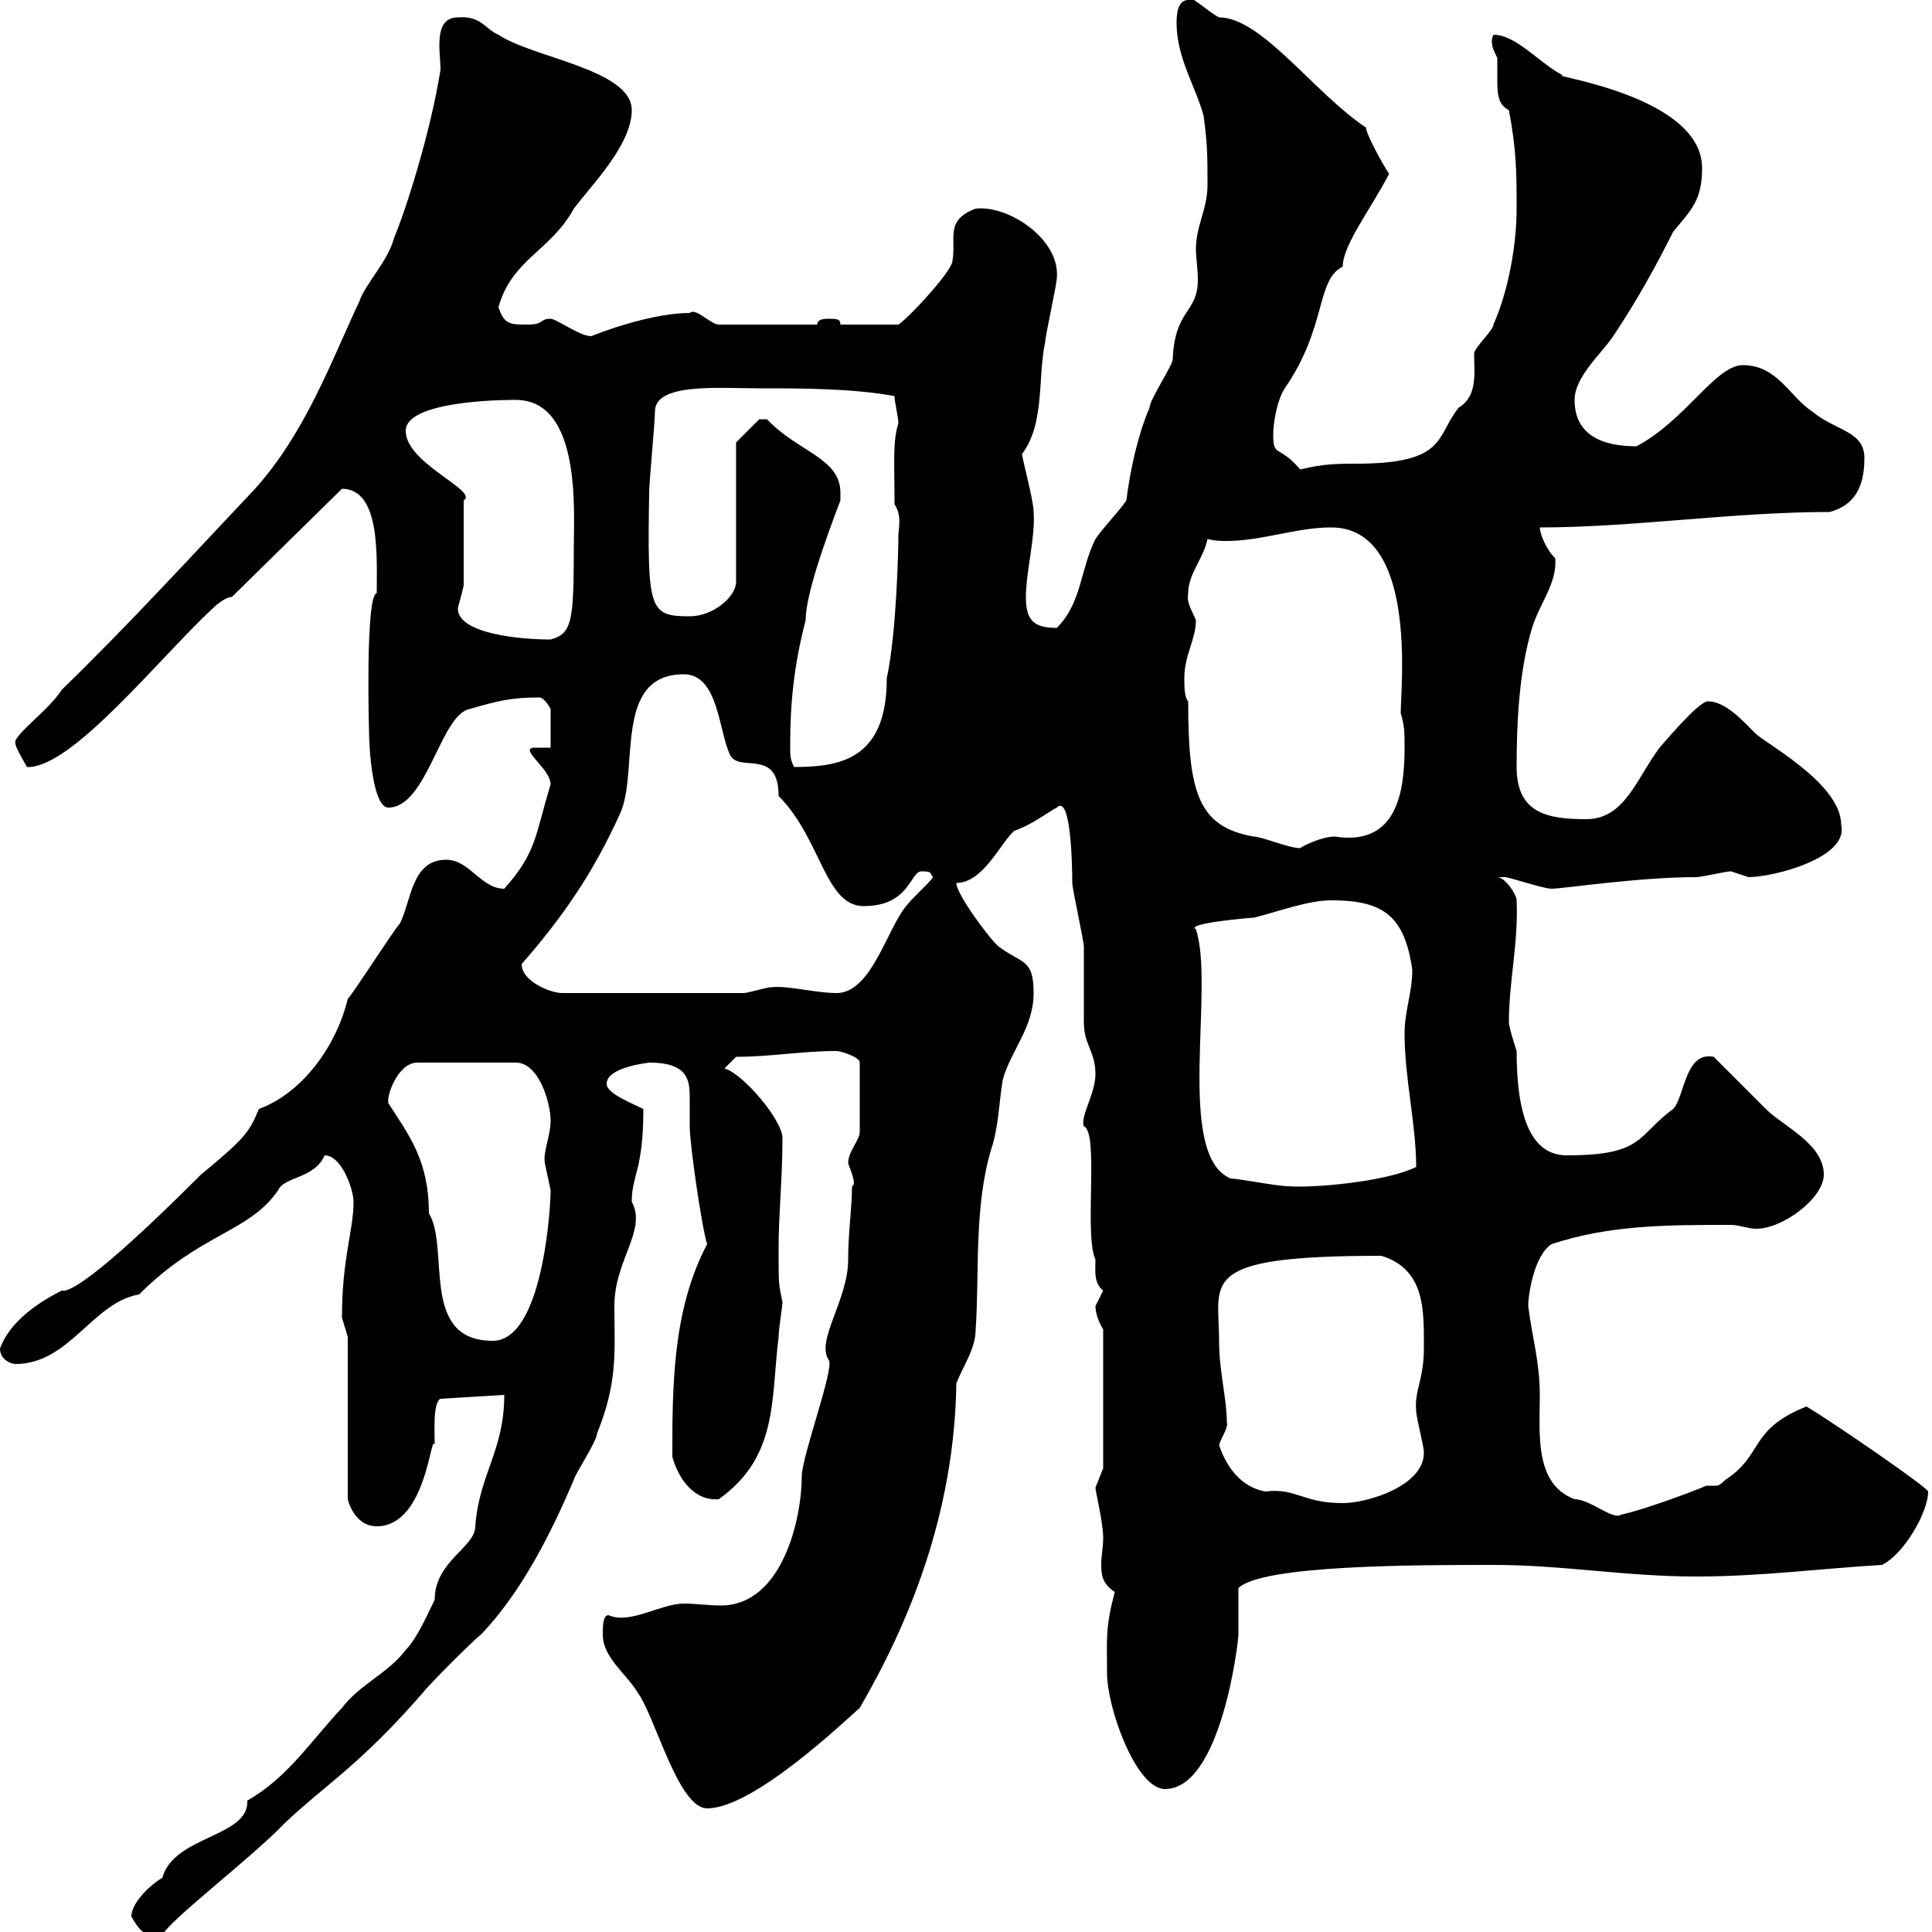 <svg xmlns="http://www.w3.org/2000/svg" xmlns:xlink="http://www.w3.org/1999/xlink" width="300" height="300"><path d="M20.40 297.60C21.60 299.70 22.50 300.90 25.20 300.60C25.50 298.80 39.30 288.30 44.10 283.20C50.40 277.20 55.80 274.20 65.70 262.80C66.60 261.60 73.80 254.40 74.70 253.80C81 247.20 85.50 238.20 89.10 229.80C89.10 229.20 92.70 223.80 92.70 222.60C96 214.50 95.40 209.70 95.40 202.80C95.40 195.60 100.50 191.10 98.10 186.60C98.10 182.40 99.90 181.80 99.90 172.20C98.10 171.30 94.20 169.80 94.20 168.30C94.20 165.60 101.10 165 100.80 165C106.80 165 107.10 167.70 107.10 170.40C107.10 171.90 107.10 173.40 107.10 174.90C107.10 177.60 108.90 190.20 109.80 193.20C104.40 203.40 104.40 215.40 104.40 226.20C105.30 229.50 107.70 233.10 111.60 232.80C120.90 226.20 119.70 217.20 120.90 207.60C120.90 206.40 121.50 202.80 121.50 202.20C120.90 199.20 120.90 199.80 120.90 193.80C120.90 188.40 121.50 183 121.50 176.70C121.50 174 115.50 166.80 112.50 165.90L114.30 164.10C119.70 164.10 124.50 163.20 129.90 163.20C130.50 163.20 133.50 164.10 133.50 165L133.50 175.80C133.50 177 131.70 178.80 131.70 180.60C131.70 180.90 133.20 183.90 132.30 184.20C132.30 187.50 131.70 191.40 131.70 195.60C131.70 201.90 126.60 208.20 128.70 211.20C129.60 212.40 124.50 226.20 124.50 229.20C124.50 235.80 121.50 249.30 111.90 249.30C110.10 249.30 108 249 106.20 249C102.60 249 97.80 252.30 94.50 250.80C93.60 250.80 93.60 252.60 93.60 253.80C93.60 257.40 97.20 259.80 99 262.80C101.70 266.40 105.30 280.80 109.80 280.80C117 280.80 131.10 267.30 133.50 265.20C141 252.30 148.20 235.20 148.50 214.80C149.70 211.80 151.50 209.40 151.50 206.40C152.10 198 151.20 187.50 153.90 178.50C155.10 174.90 155.10 171.30 155.70 167.70C156.90 163.20 160.50 159.60 160.50 154.20C160.50 148.80 158.70 149.70 155.10 147C153.90 146.10 148.50 138.90 148.50 137.10C152.70 137.10 155.40 130.80 157.50 129C160.20 128.10 162.90 126 164.10 125.40C166.20 123.30 166.50 133.50 166.50 137.10C166.50 138 168.30 146.10 168.30 147C168.30 147.90 168.30 157.80 168.30 158.70C168.30 162.30 170.10 163.20 170.10 166.80C170.10 169.80 167.70 173.40 168.30 174.90C170.70 175.80 168.30 191.70 170.10 195.60C170.10 197.40 169.80 199.20 171.30 200.40C171.30 200.40 170.10 202.80 170.10 202.80C170.10 204 170.70 205.50 171.30 206.40L171.30 228C171.30 228 170.10 231 170.10 231C170.10 231.60 171.30 236.40 171.30 238.80C171.30 240.30 171 241.50 171 243C171 244.80 171.30 246 173.10 247.20C171.60 252.90 171.90 254.40 171.90 259.80C171.90 265.20 176.40 277.80 180.90 277.80C189.60 277.80 192.30 255 192.30 253.80C192.30 252.60 192.30 247.20 192.30 246.60C195.90 243 219.90 243 231.90 243C242.70 243 252.30 244.80 263.40 244.80C273.30 244.80 282.30 243.60 292.20 243C295.50 241.50 299.40 234.90 299.40 231.60C299.40 231 284.10 220.50 280.50 218.40C271.50 222 273.90 225.90 267.90 229.80C267 230.70 266.70 230.70 266.40 230.70C266.10 230.70 265.50 230.70 264.90 230.70C265.20 230.70 255.90 234.30 251.70 235.20C250.50 236.10 246.90 232.80 244.50 232.80C238.20 230.40 239.10 222.60 239.10 216.60C239.10 211.50 237.90 207.60 237.30 202.80C237.30 201 238.20 195 240.90 193.20C249.90 190.20 258.90 190.20 268.80 190.20C270 190.20 271.50 190.80 272.70 190.80C276.90 190.80 283.20 186 283.20 182.40C283.20 177.60 276.90 174.90 274.20 172.20C273.30 171.30 267 165 266.10 164.10C261.60 163.20 261.60 170.40 259.80 172.20C254.10 176.40 255.30 179.40 243.30 179.40C237.60 179.40 235.50 173.10 235.50 163.20C235.50 163.20 234.30 159.60 234.30 158.70C234.30 152.40 235.80 146.40 235.50 139.80C235.50 138.90 233.70 136.20 232.50 136.20C232.50 136.20 232.50 136.20 233.70 136.20C234.30 136.20 239.70 138 240.90 138C242.70 138 254.40 136.20 263.40 136.20C264.30 136.20 267.90 135.30 268.80 135.30C268.80 135.30 271.50 136.20 271.50 136.20C275.40 136.20 287.10 133.20 285.90 128.10C285.90 121.50 273.60 115.20 272.40 113.70C270.60 111.90 267.90 108.90 265.20 108.90C263.70 108.90 258 115.80 257.70 116.10C254.10 120.90 252.30 127.20 246.30 127.20C240.30 127.20 235.50 126.30 235.50 119.10C235.50 112.80 235.80 104.40 237.90 97.50C239.10 93.60 241.80 90.60 241.50 86.70C240 85.20 239.10 82.80 239.10 81.90C253.50 81.90 269.10 79.50 284.10 79.50C288.60 78.30 289.50 74.70 289.50 71.10C289.50 66.90 285 66.90 281.40 63.90C277.80 61.50 276 56.70 270.60 56.70C266.40 56.70 261.60 65.40 254.10 69.30C248.70 69.30 244.50 67.50 244.50 62.10C244.50 58.50 248.70 54.90 250.50 52.20C254.10 46.80 257.10 41.40 259.80 36C262.50 32.70 264.30 31.20 264.30 26.10C264.30 14.70 239.70 11.70 242.70 11.70C239.10 9.90 235.50 5.40 231.90 5.40C231.30 6.60 231.90 7.80 232.50 9C232.50 9.90 232.50 11.10 232.50 12C232.50 14.40 232.50 16.20 234.30 17.10C235.50 23.40 235.50 27 235.50 32.40C235.50 37.80 234.30 45 231.90 50.40C231.90 51.30 228.90 54 228.90 54.90C228.90 57.90 229.50 61.50 226.50 63.30C222.90 67.80 224.70 72 210.60 72C207.90 72 205.50 72 201.90 72.90C198.60 69 197.70 71.10 197.70 67.50C197.70 65.70 198.30 62.10 199.50 60.30C206.10 50.70 204.30 43.50 208.50 41.40C208.50 38.10 212.70 32.70 215.70 27C214.50 25.20 212.10 20.70 212.10 19.80C204 14.40 195.90 2.70 189.30 2.70C187.50 1.80 184.50-1.20 184.50 0C182.70 0 182.70 2.70 182.70 3.60C182.70 9 185.70 13.50 186.90 18C187.50 22.50 187.50 24.30 187.50 28.80C187.50 32.40 185.70 35.10 185.70 38.70C185.70 39.90 186 41.70 186 43.50C186 48.60 182.40 48 182.10 55.80C182.10 56.70 178.50 62.10 178.50 63.30C176.70 67.50 175.50 72.90 174.90 77.70C173.70 79.50 171.30 81.90 170.10 83.70C167.70 88.50 168 93.60 164.10 97.50C160.50 97.50 159.30 96.30 159.30 92.70C159.30 88.80 160.80 83.40 160.50 79.50C160.50 77.70 158.70 71.10 158.70 70.50C162.30 65.70 161.10 58.50 162.30 53.10C162.30 52.20 164.10 44.10 164.10 43.20C164.70 37.20 156.60 31.80 151.50 32.40C146.70 34.20 148.50 36.90 147.90 40.50C147.90 42 141.30 49.20 139.50 50.40L130.50 50.40C130.50 49.50 129.90 49.50 128.70 49.50C128.10 49.50 126.90 49.50 126.90 50.40L111.60 50.40C110.40 50.40 108 47.70 107.10 48.60C102.60 48.60 96.30 50.40 91.80 52.20C90 52.20 86.40 49.50 85.50 49.50C83.70 49.50 84.60 50.40 81.90 50.40C79.20 50.40 78.30 50.40 77.40 47.70C79.50 40.20 85.50 39 89.10 32.40C91.80 28.80 98.10 22.50 98.10 17.10C98.10 10.80 82.80 9 77.40 5.40C75.30 4.50 74.70 2.40 71.10 2.70C67.20 2.70 68.40 8.10 68.40 10.80C66.90 20.40 63 32.70 61.20 36.90C60.30 40.50 56.70 44.10 55.80 46.80C51.30 56.40 47.40 67.20 39.60 75.90C29.40 86.70 19.80 97.20 9.60 107.10C7.50 110.40 1.80 114.30 2.40 115.50C2.40 116.10 4.20 119.10 4.20 119.10C11.10 119.40 24.90 102 33 94.50C33 94.50 34.80 92.70 36 92.70L53.10 75.90C59.10 75.90 58.50 86.40 58.50 92.10C56.70 92.40 57.30 113.70 57.30 113.40C57.30 116.40 57.90 125.40 60.30 125.40C66.30 125.40 68.40 111 72.90 110.10C77.10 108.90 79.20 108.30 83.70 108.30C84.60 108.30 85.50 110.10 85.50 110.10L85.50 116.10L82.80 116.10C80.70 116.40 85.50 119.40 85.50 121.80C83.10 129.60 83.40 132.30 78.30 138C74.70 138 72.90 133.50 69.30 133.50C63.90 133.50 63.90 139.80 62.10 143.40C61.20 144.30 54.90 154.20 54 155.10C52.20 162.60 46.80 169.80 40.20 172.20C38.70 175.80 38.10 176.70 31.20 182.40C14.40 199.20 10.50 200.70 9.60 200.40C6 202.20 1.50 205.20 0 209.40C0 211.20 1.80 211.80 2.40 211.80C10.80 211.80 14.40 202.20 21.60 201C31.20 191.40 38.70 191.40 43.20 184.80C44.10 182.70 48.90 183 50.40 179.40C53.10 179.40 54.90 184.80 54.90 186.60C54.90 191.10 53.10 195.30 53.10 204.60C53.10 204.60 54 207.60 54 207.60L54 232.80C54.30 234 55.50 237 58.50 237C66.30 237 66.90 222 67.50 224.40C67.50 222.30 67.20 217.80 68.40 217.20L78.30 216.60C78.30 225.30 74.40 228.90 73.80 237C73.80 240.30 67.50 242.40 67.50 248.40C66.60 250.20 64.80 254.40 63 256.20C60.30 259.80 55.80 261.60 53.10 265.20C48.30 270.30 44.70 276 38.40 279.60C38.70 285.30 27 285 25.20 291.60C24 292.20 20.40 295.20 20.40 297.60ZM189.30 224.40C189.60 223.20 190.80 221.70 190.50 220.80C190.50 217.20 189.30 213 189.30 208.20C189.30 198.90 185.70 195 214.50 195C221.40 197.10 221.10 203.70 221.10 209.40C221.10 214.20 219.60 216 219.90 219C219.90 220.20 221.10 224.40 221.10 225.60C221.10 230.70 212.40 233.40 208.50 233.40C202.20 233.40 201.30 231 196.50 231.60C192.90 231 190.50 228 189.30 224.40ZM60.30 171.30C60 170.10 61.80 165 64.80 165L80.10 165C83.70 165 85.50 171.30 85.50 174C85.50 176.40 84.30 178.80 84.60 180.60C84.60 180.60 85.50 184.80 85.50 184.80C85.50 187.50 84.30 208.20 76.50 208.20C65.10 208.20 69.90 193.80 66.60 188.40C66.60 180.30 63.60 176.40 60.30 171.30ZM191.10 183C182.40 179.40 188.70 153.30 185.70 144.30C183.90 143.40 194.10 142.50 194.70 142.50C198.30 141.60 203.10 139.80 206.70 139.80C214.80 139.80 218.10 142.20 219.30 150.60C219.30 154.20 218.10 156.90 218.10 160.50C218.10 167.40 219.90 174.60 219.90 181.20C215.10 183.60 203.40 184.50 200.10 184.20C198.30 184.20 192.30 183 191.10 183ZM81 149.70C87.30 142.50 92.10 135.60 96.30 126.30C99.30 119.70 95.10 104.70 106.20 104.70C111.60 104.70 111.60 113.70 113.40 117.30C114.90 120 120.90 116.10 120.90 123.60C127.50 130.20 128.10 140.70 134.10 140.70C141.30 140.70 141.30 135.30 143.10 135.30C144.90 135.30 144.30 135.60 144.90 136.20C144.30 137.10 141.30 139.80 140.70 140.70C137.70 144.30 135.30 154.20 129.90 154.20C126.60 154.20 122.40 153 119.70 153.30C119.10 153.30 116.10 154.20 115.50 154.20L87.30 154.20C85.50 154.20 81 152.40 81 149.70ZM184.50 108.90C183.90 108.30 183.90 106.50 183.90 105.30C183.90 101.70 185.70 99.30 185.70 96.30C185.10 94.80 184.20 93.60 184.50 92.10C184.50 89.10 186.90 86.70 187.50 83.70C188.70 84 189.60 84 190.50 84C195.90 84 201.30 81.90 206.70 81.90C220.20 81.90 217.50 106.80 217.50 110.70C218.10 112.80 218.10 113.70 218.10 116.10C218.10 123 216.90 131.40 207.30 129.90C205.20 129.90 202.20 131.40 201.90 131.70C200.10 131.70 195.90 129.90 194.70 129.90C186 128.40 184.50 123 184.50 108.90ZM122.70 116.10C122.70 116.10 122.70 115.50 122.70 115.50C122.70 109.20 123.30 103.20 125.10 96.30C125.10 92.40 128.10 84 130.50 77.70C130.50 77.70 130.50 77.70 130.50 76.50C130.50 71.10 123.90 70.20 119.10 65.10C119.10 65.10 119.10 65.10 117.90 65.10C117.30 65.70 114.30 68.70 114.30 68.70L114.30 90.30C114.30 92.70 110.70 95.70 107.10 95.70C100.80 95.70 100.50 94.80 100.80 76.50C100.80 74.70 101.70 65.70 101.70 63.90C101.70 59.40 111.60 60.30 117.90 60.30C124.50 60.30 132.30 60.30 138.90 61.50C138.90 62.40 139.50 64.80 139.50 65.70C138.60 68.70 138.90 71.40 138.90 78.30C140.10 80.10 139.50 82.20 139.50 83.10C139.50 85.50 139.20 98.40 137.70 105.30C137.70 117.90 130.50 119.10 123.30 119.10C122.70 117.90 122.70 117.30 122.70 116.10ZM71.10 94.50C71.10 94.20 71.70 92.40 72 90.90L72 77.70C74.40 76.20 63 72 63 66.90C63 61.80 81 62.10 80.10 62.10C90.30 62.10 89.10 79.50 89.10 84.90C89.10 96.60 88.80 98.40 85.50 99.30C80.70 99.30 71.10 98.40 71.10 94.50Z"/></svg>